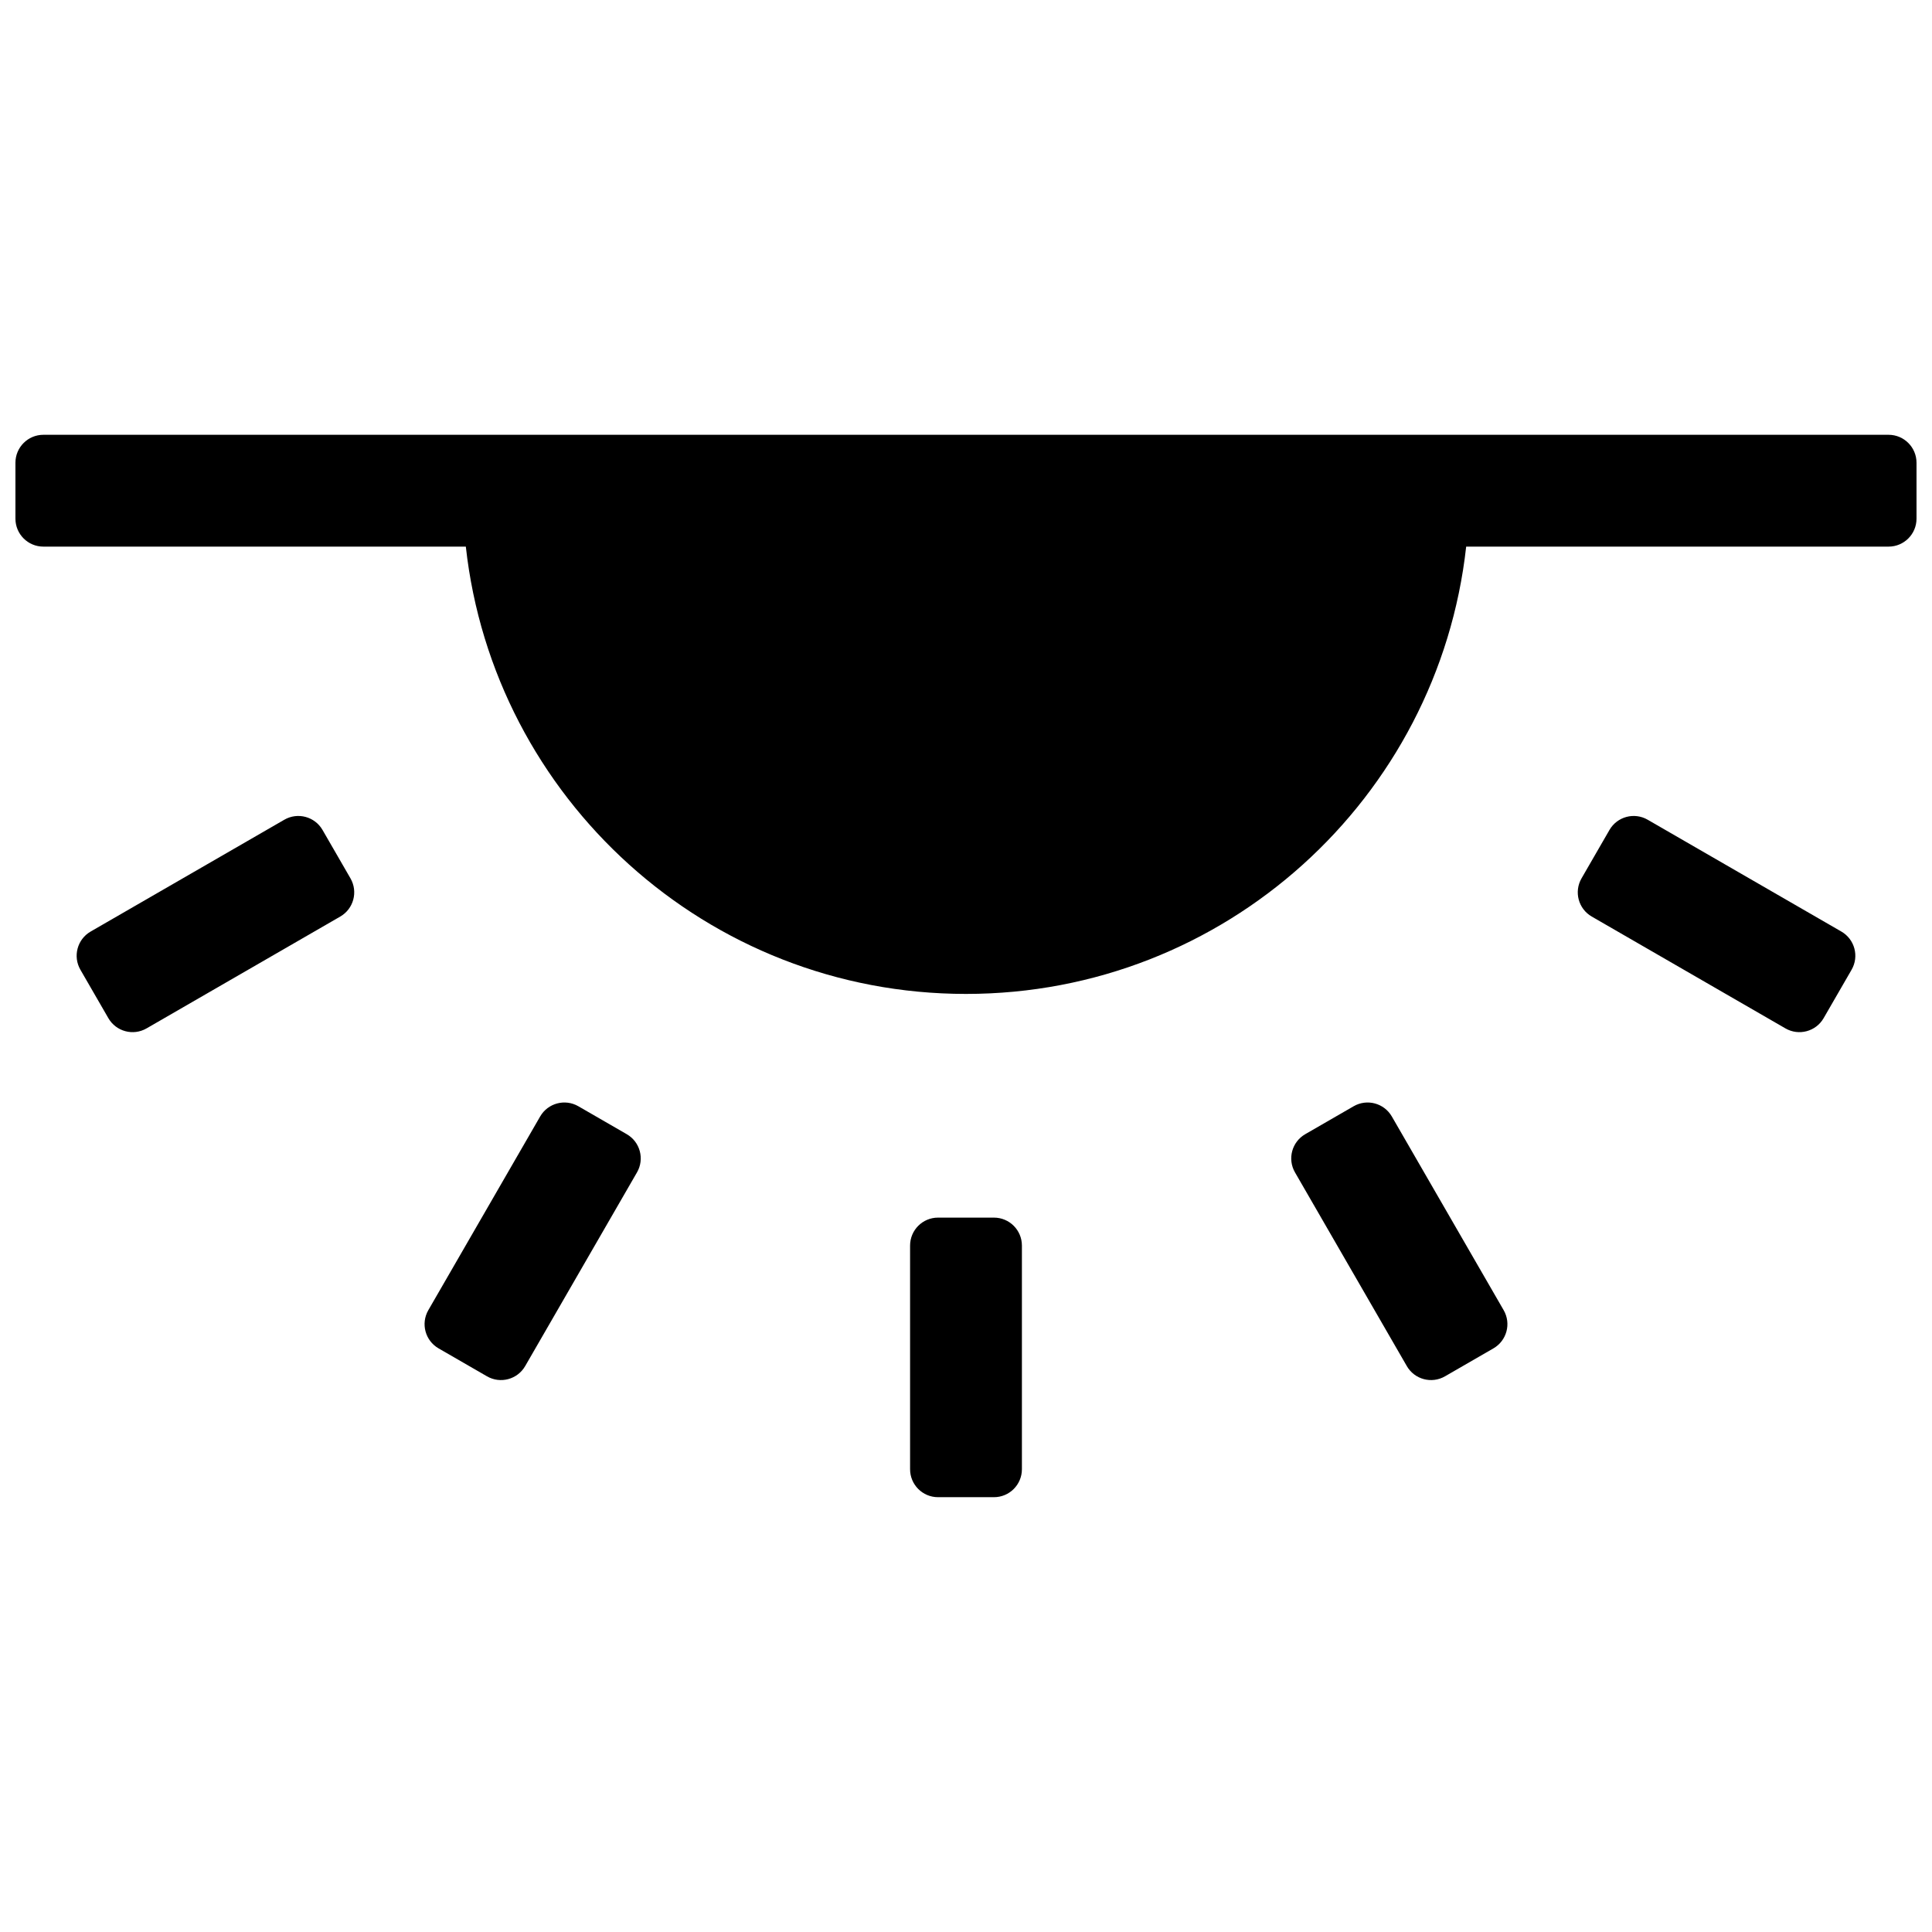 <?xml version="1.0" encoding="UTF-8"?>
<!-- Uploaded to: SVG Repo, www.svgrepo.com, Generator: SVG Repo Mixer Tools -->
<svg width="800px" height="800px" version="1.1" viewBox="144 144 512 512" xmlns="http://www.w3.org/2000/svg">
 <defs>
  <clipPath id="a">
   <path d="m148.09 259h503.81v282h-503.81z"/>
  </clipPath>
 </defs>
 <g clip-path="url(#a)">
  <path d="m532.55 288.86c-7.371 66.68-63.902 118.54-132.55 118.54s-125.18-51.863-132.55-118.54h-111.95c-4.094 0-7.41-3.316-7.41-7.406v-14.82c0-4.09 3.316-7.41 7.41-7.41h488.99c4.09 0 7.406 3.32 7.406 7.41v14.82c0 4.09-3.316 7.406-7.406 7.406zm-147.37 185.23c0-4.094 3.316-7.41 7.41-7.41h14.816c4.094 0 7.41 3.316 7.41 7.41v59.27c0 4.094-3.316 7.41-7.41 7.41h-14.816c-4.094 0-7.41-3.316-7.41-7.41zm-72.371-19.395-29.633 51.332c-2.047 3.543-6.578 4.758-10.121 2.711l-12.832-7.406c-3.547-2.047-4.758-6.578-2.715-10.121l29.637-51.332c2.047-3.543 6.578-4.758 10.121-2.711l12.832 7.406c3.543 2.047 4.758 6.578 2.711 10.121zm200.04-14.816 29.637 51.332c2.047 3.543 0.832 8.074-2.711 10.121l-12.832 7.406c-3.547 2.047-8.078 0.832-10.121-2.711l-29.637-51.332c-2.047-3.543-0.832-8.074 2.711-10.121l12.832-7.406c3.543-2.047 8.074-0.832 10.121 2.711zm67.797-78.645 51.332 29.637c3.543 2.047 4.758 6.578 2.711 10.121l-7.41 12.832c-2.043 3.543-6.574 4.758-10.121 2.711l-51.328-29.637c-3.543-2.043-4.758-6.574-2.711-10.121l7.406-12.832c2.047-3.543 6.578-4.758 10.121-2.711zm-346.48 25.664-51.328 29.637c-3.543 2.047-8.074 0.832-10.121-2.711l-7.41-12.832c-2.047-3.543-0.832-8.074 2.711-10.121l51.332-29.637c3.543-2.047 8.074-0.832 10.121 2.711l7.41 12.832c2.043 3.547 0.832 8.078-2.715 10.121z" fill-rule="evenodd"/>
 </g>
</svg>